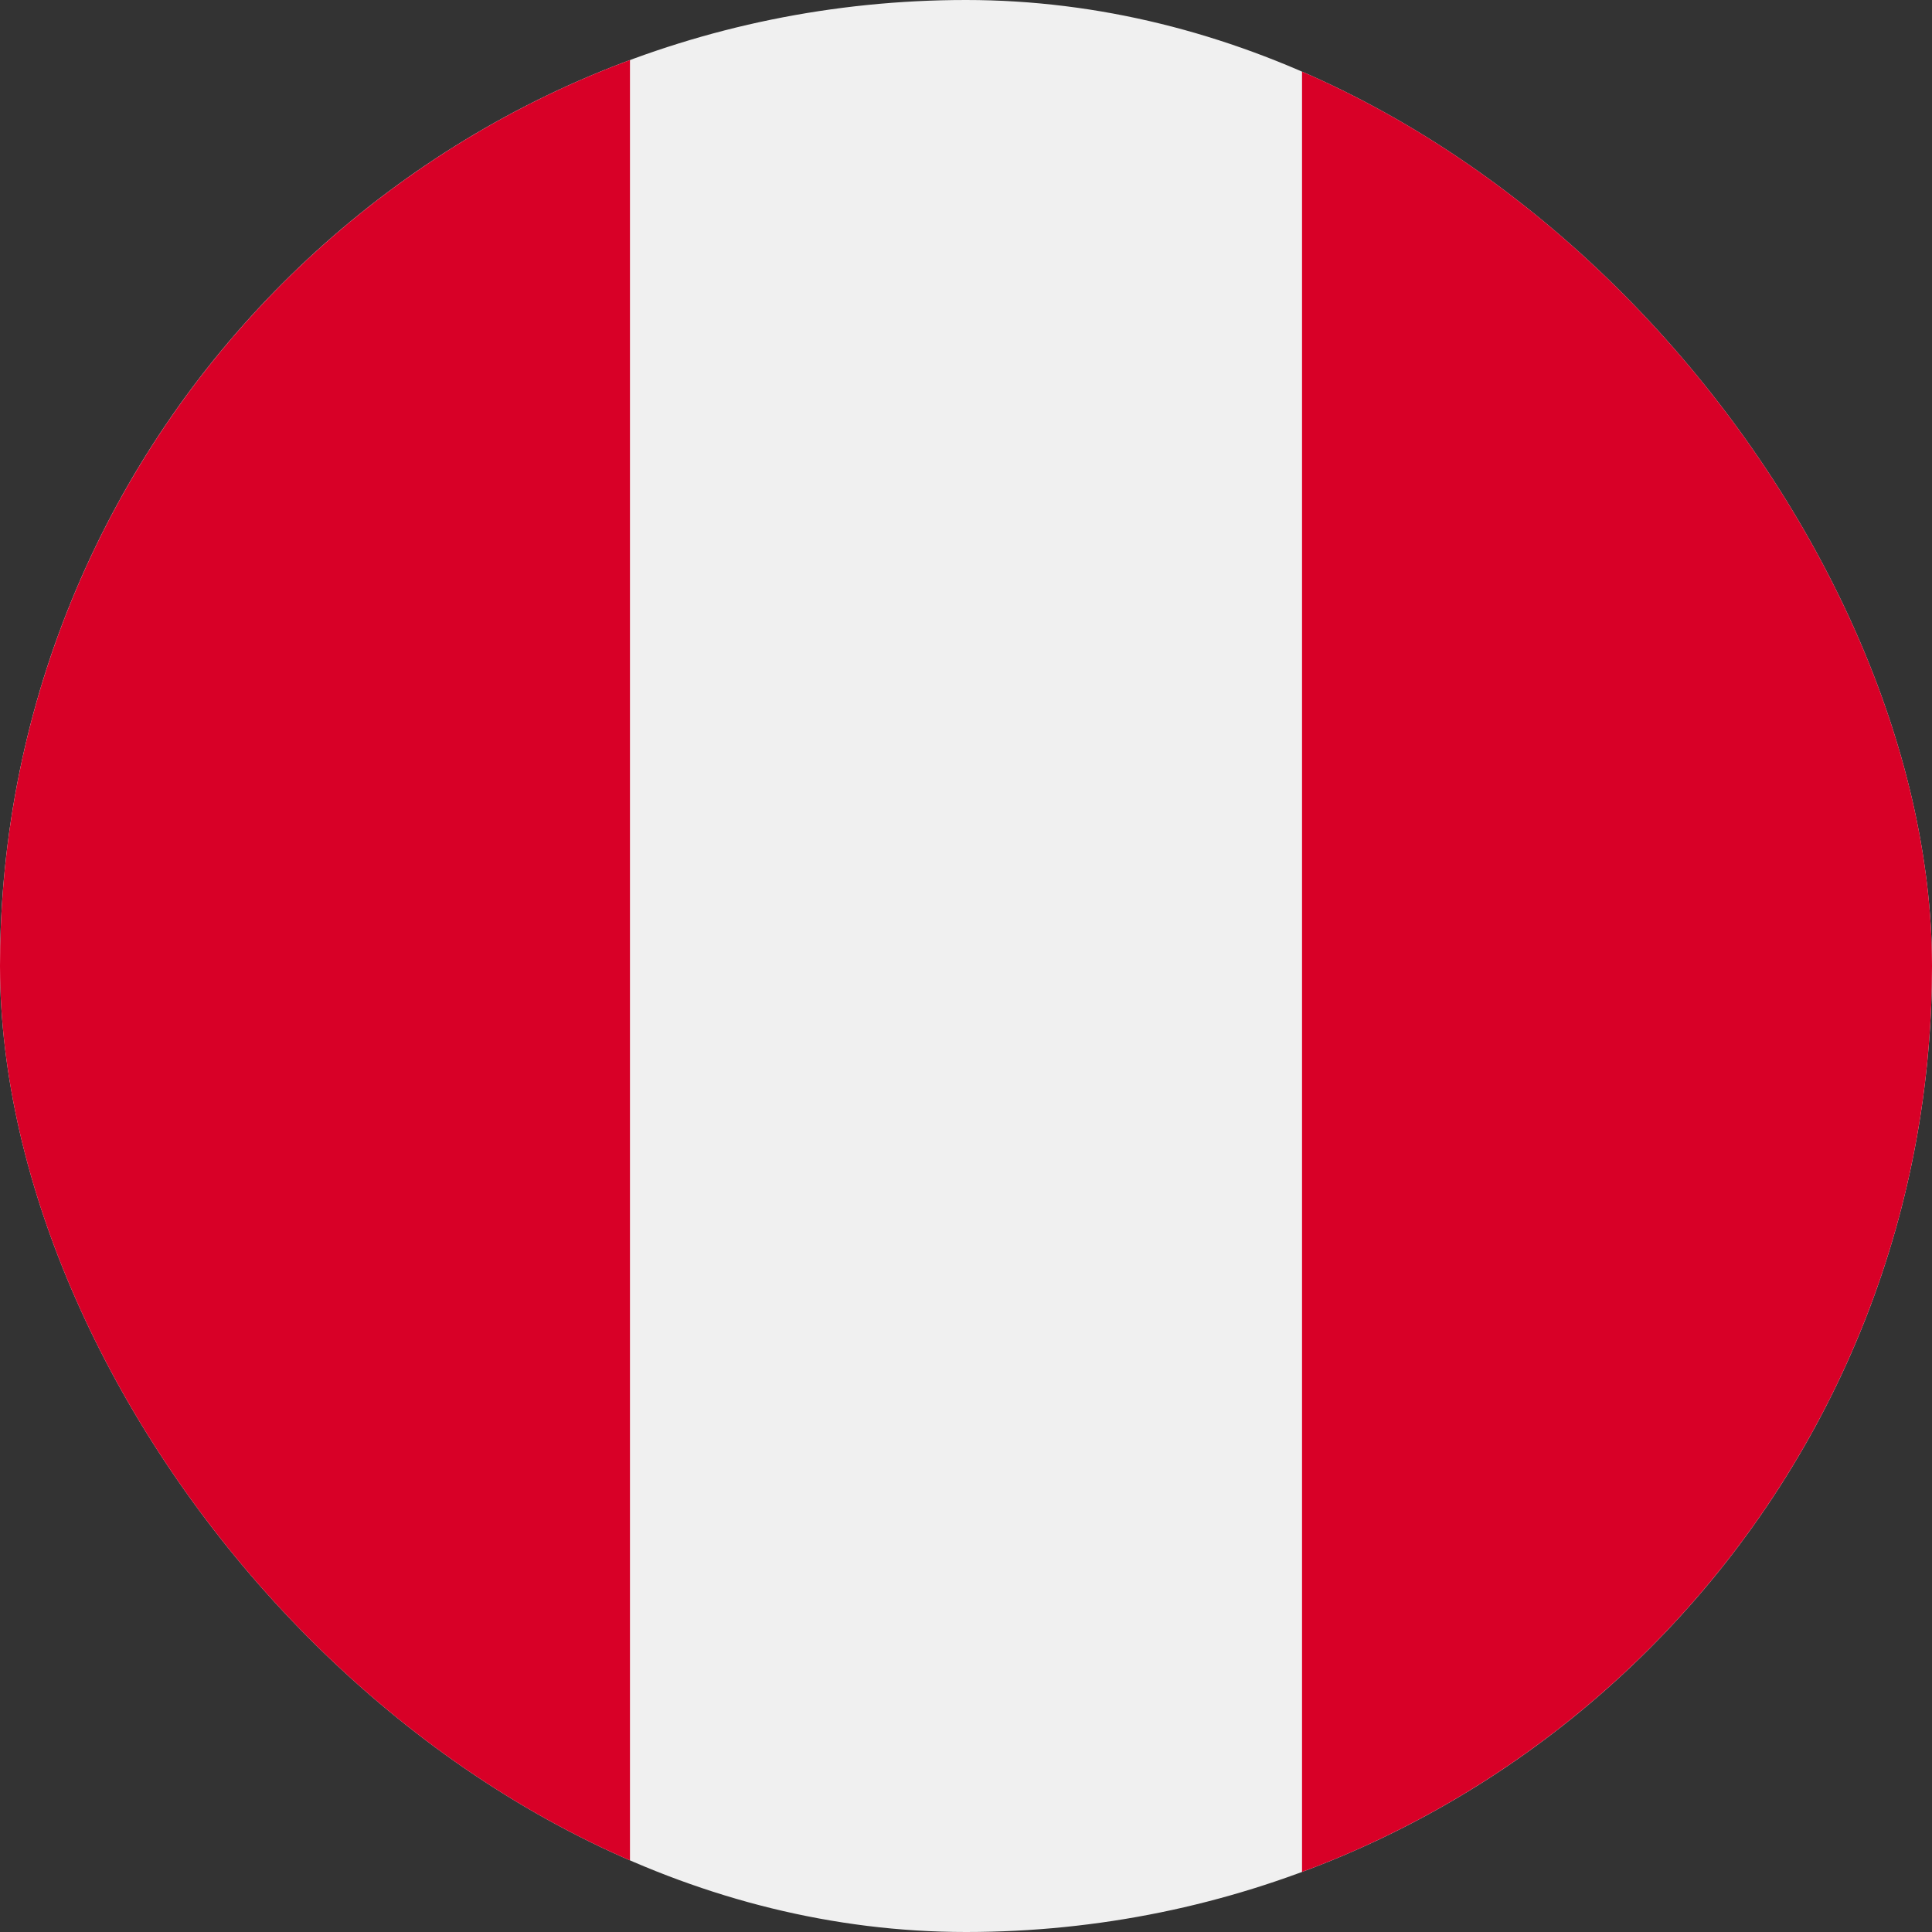 <svg width="28" height="28" viewBox="0 0 28 28" fill="none" xmlns="http://www.w3.org/2000/svg"><rect x="0" y="0" width="28" height="28" fill="#333333" stroke="none"/><g clip-path="url(#a)"><path d="M14 28c7.732 0 14-6.268 14-14S21.732 0 14 0 0 6.268 0 14s6.268 14 14 14Z" fill="#F0F0F0"/><path d="M28 14C28 7.98 24.2 2.85 18.87.871V27.13C24.2 25.15 28 20.02 28 14ZM0 14c0 6.02 3.8 11.151 9.13 13.13V.87C3.8 2.85 0 7.981 0 14.001Z" fill="#D80027"/></g><defs><clipPath id="a"><rect width="28" height="28" rx="14" fill="#fff"/></clipPath></defs></svg>